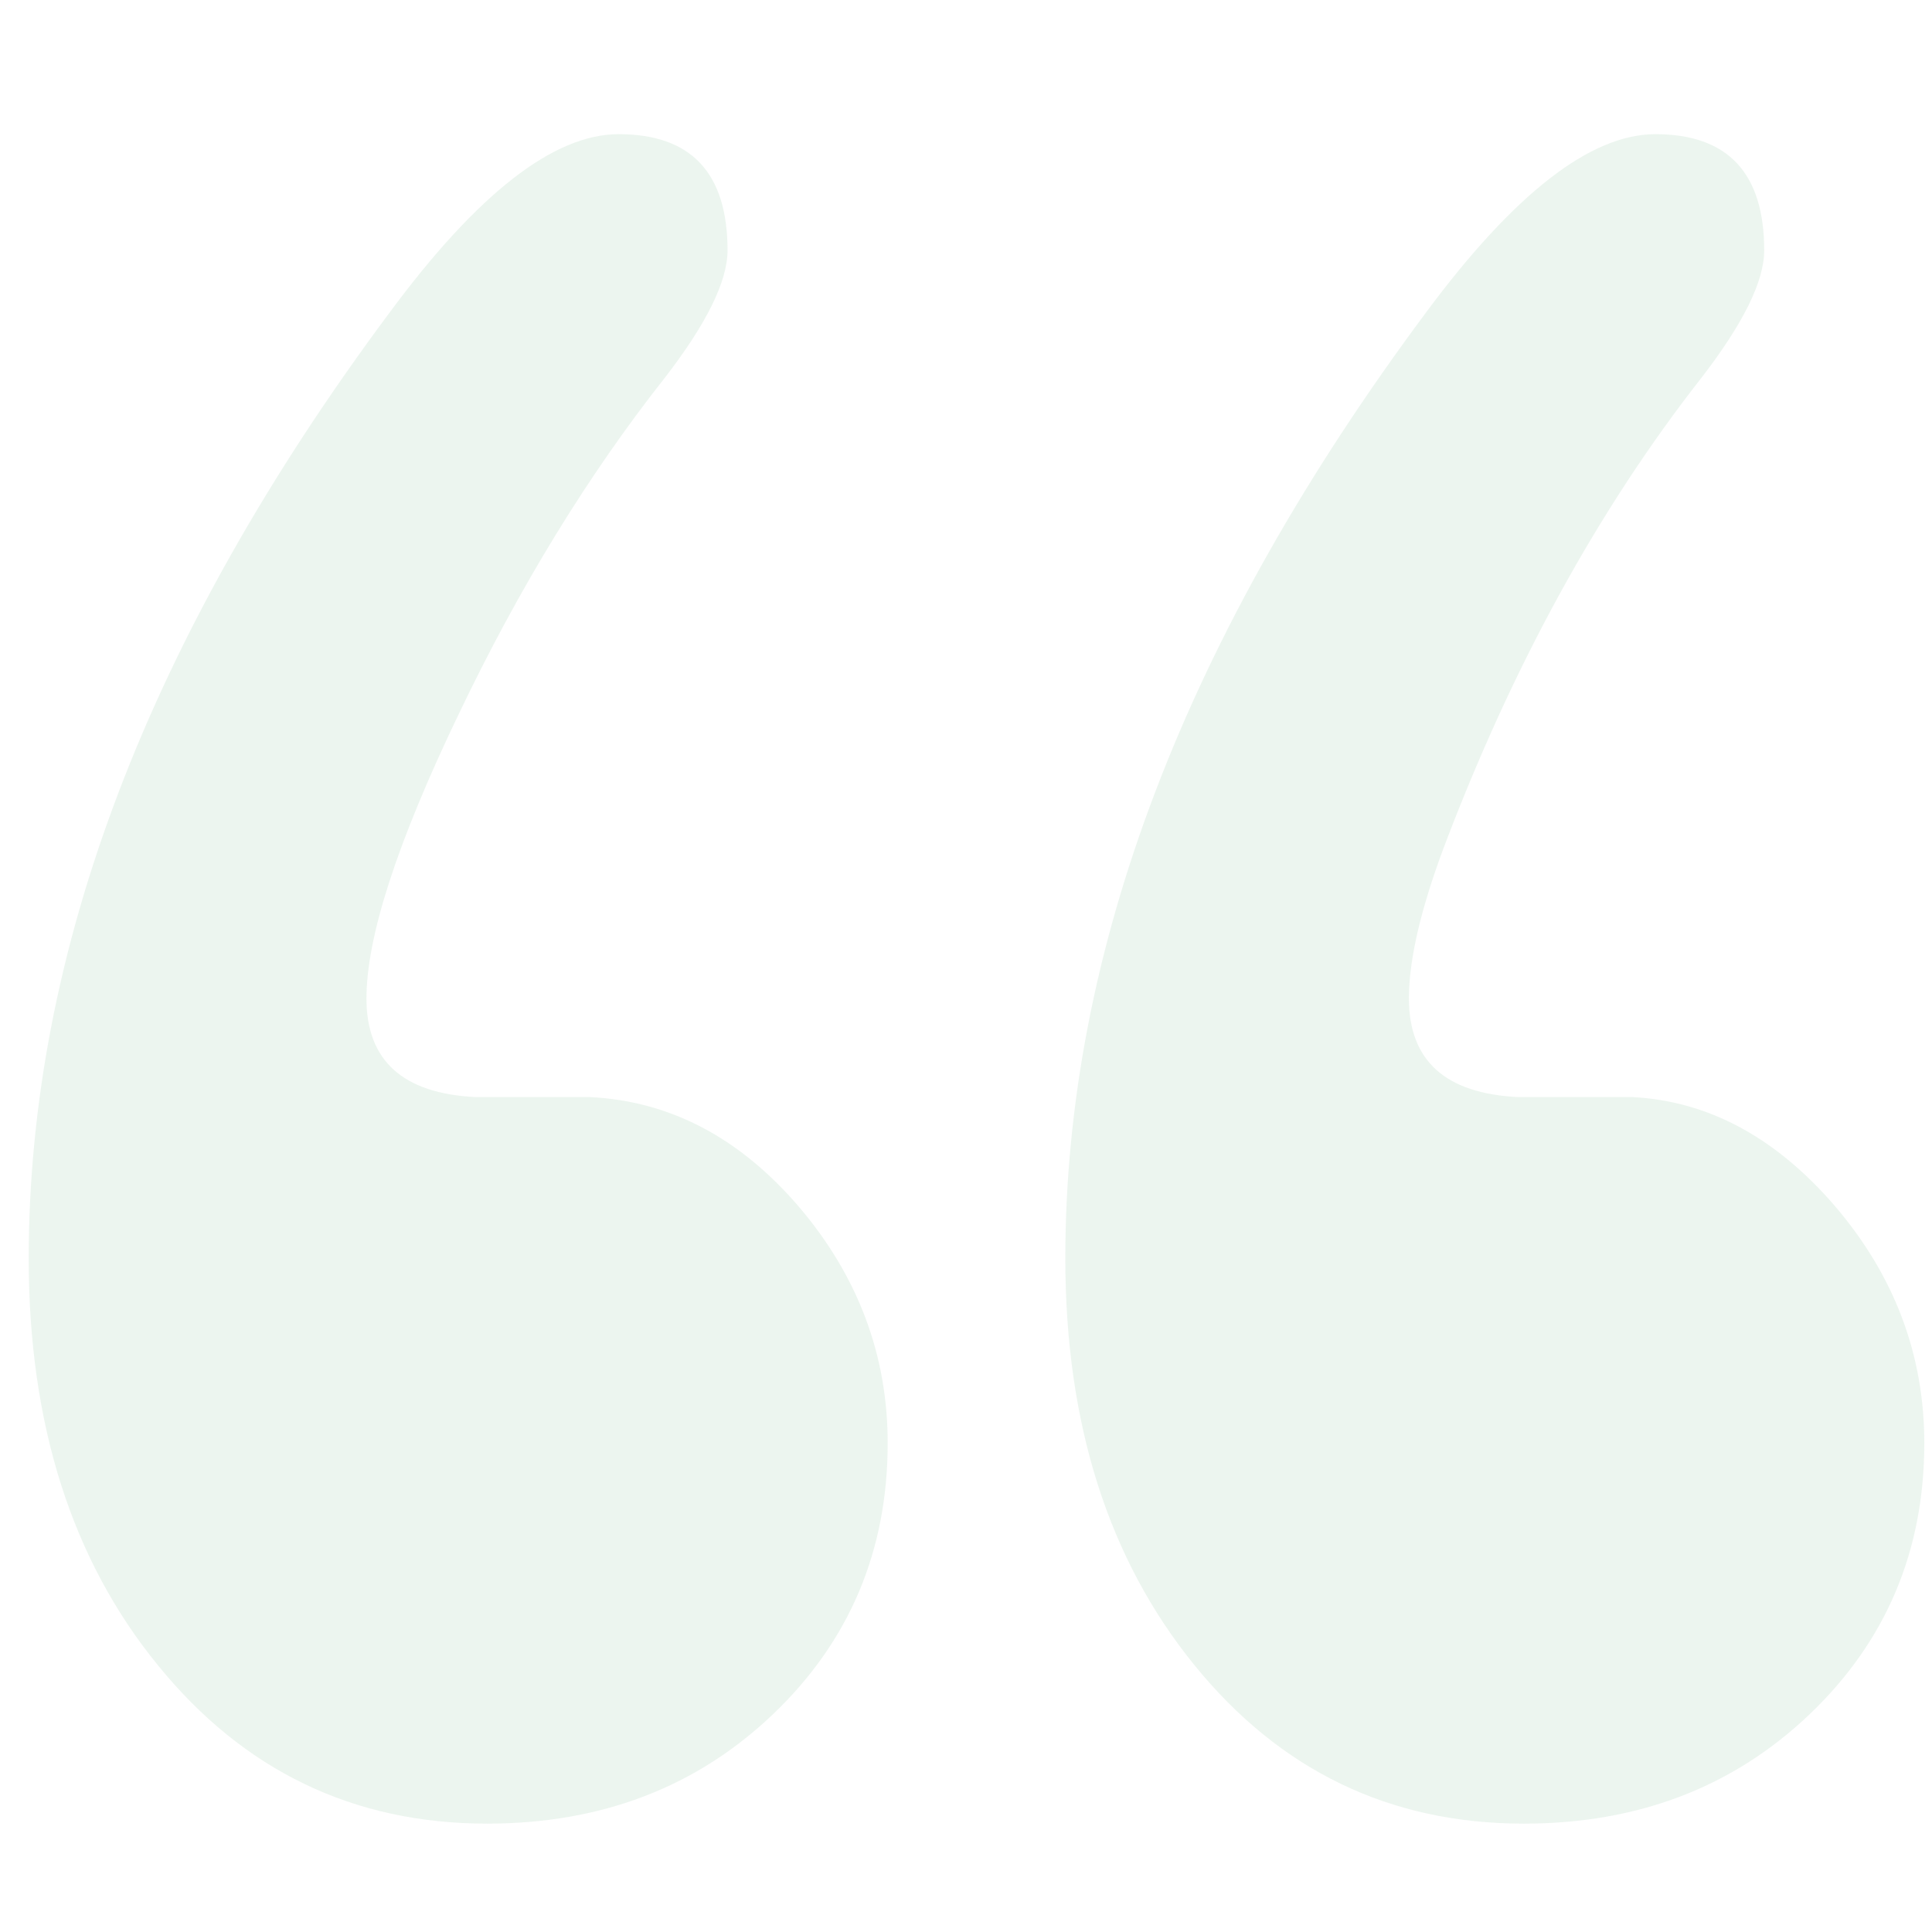 <svg width="56" height="56" viewBox="0 0 56 56" fill="none" xmlns="http://www.w3.org/2000/svg">
<path d="M10.622 28.942C10.622 30.739 11.674 31.695 13.779 31.799H17.095C19.416 31.913 21.436 32.972 23.156 34.978C24.866 36.984 25.73 39.273 25.73 41.828C25.73 44.95 24.621 47.571 22.413 49.681C20.196 51.8 17.434 52.859 14.117 52.859C10.246 52.859 7.061 51.327 4.571 48.261C2.081 45.206 0.832 41.279 0.832 36.482C0.832 27.57 4.317 18.431 11.289 9.064C13.835 5.62 16.043 3.889 17.932 3.889C20.036 3.889 21.088 5.015 21.088 7.257C21.088 8.156 20.478 9.386 19.266 10.956C17.048 13.766 15.057 17.011 13.29 20.711C11.514 24.41 10.622 27.154 10.622 28.942ZM40.838 28.942C40.838 30.739 41.891 31.695 43.995 31.799H47.312C49.52 31.913 51.483 32.972 53.203 34.978C54.913 36.984 55.777 39.273 55.777 41.828C55.777 44.95 54.669 47.571 52.461 49.681C50.243 51.8 47.481 52.859 44.164 52.859C40.293 52.859 37.108 51.327 34.618 48.261C32.129 45.196 30.879 41.27 30.879 36.473C30.879 27.561 34.364 18.421 41.336 9.055C43.882 5.62 46.1 3.889 47.979 3.889C50.083 3.889 51.136 5.015 51.136 7.257C51.136 8.156 50.525 9.386 49.313 10.956C46.325 14.769 43.835 19.311 41.843 24.58C41.176 26.369 40.838 27.825 40.838 28.942Z" fill="#178733" fill-opacity="0.08"/>
</svg>
